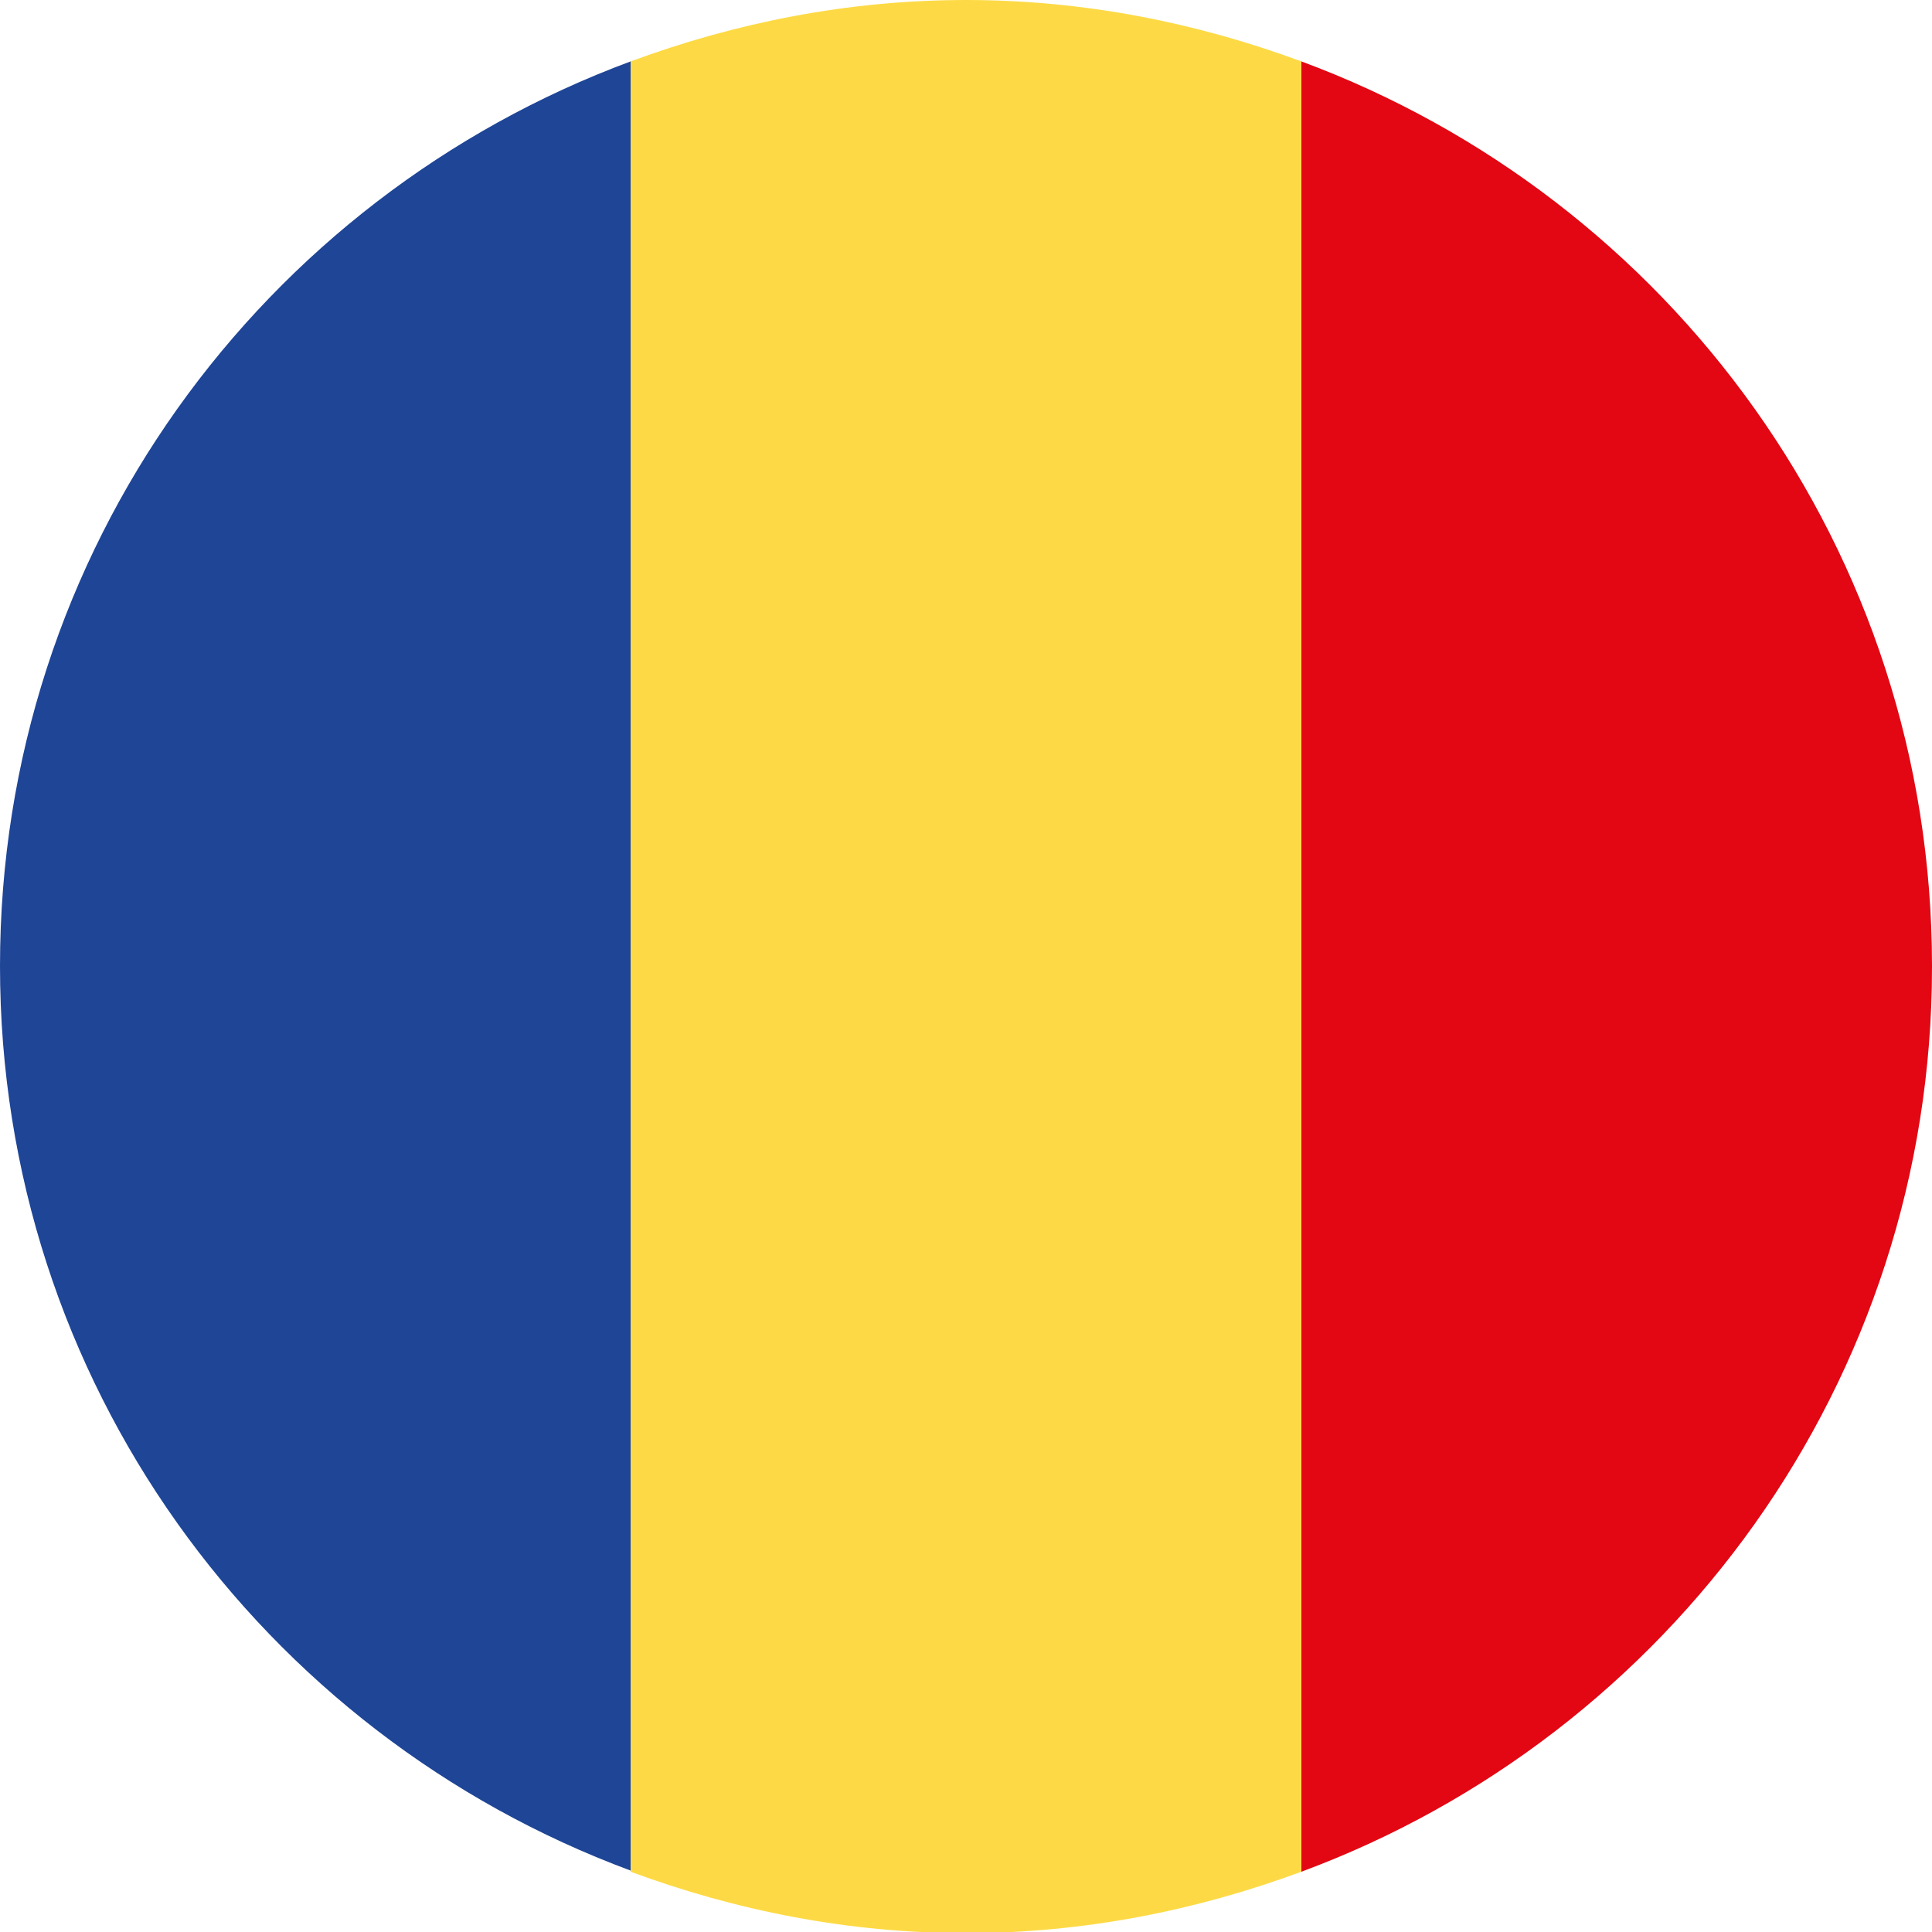 <?xml version="1.0" encoding="UTF-8"?><svg id="a" xmlns="http://www.w3.org/2000/svg" viewBox="0 0 17 17"><defs><style>.b{fill:#fdda45;}.c{fill:#e30613;}.d{fill:#1e4596;}</style></defs><path class="d" d="M0,8.5c0,3.66,2.31,6.76,5.55,7.96V.54C2.31,1.74,0,4.84,0,8.5Z"/><path class="c" d="M17,8.5c0-3.66-2.31-6.76-5.55-7.96v15.93c3.24-1.2,5.55-4.31,5.55-7.96Z"/><path class="b" d="M5.55,.54v15.93c.92,.34,1.91,.54,2.95,.54s2.03-.2,2.95-.54V.54c-.92-.34-1.91-.54-2.95-.54s-2.03,.2-2.95,.54Z"/></svg>